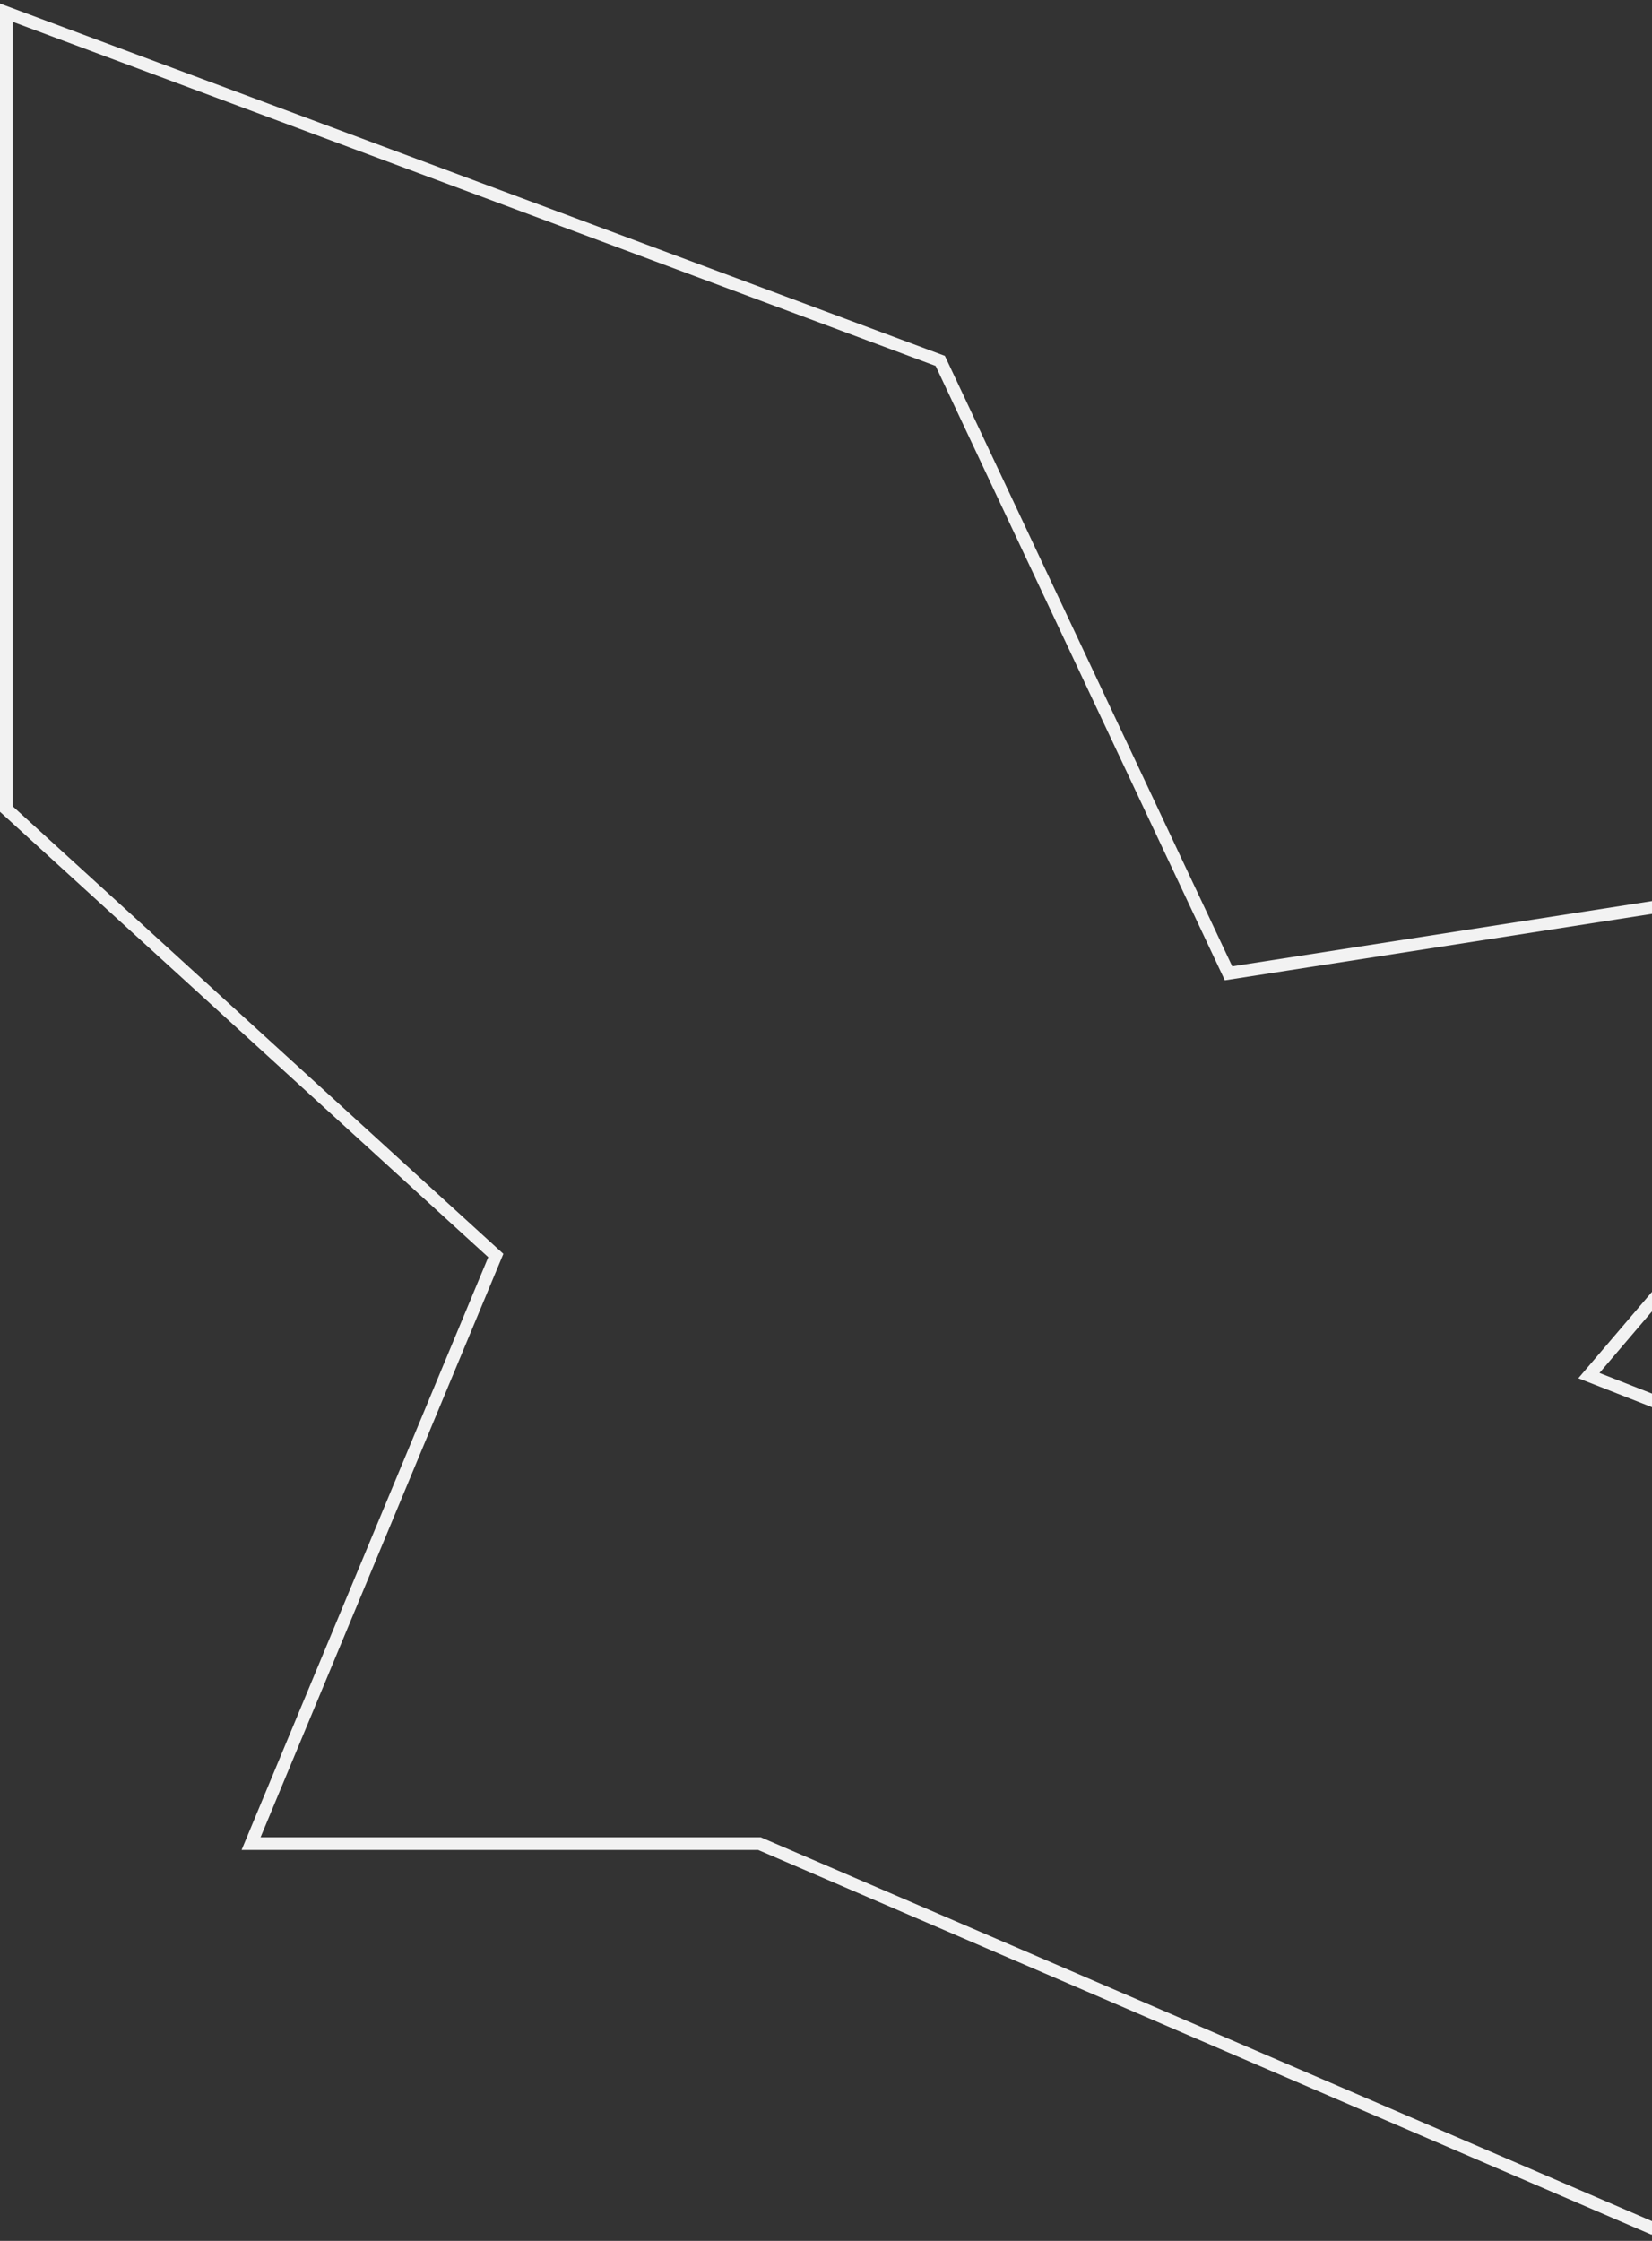 <?xml version="1.0" encoding="UTF-8"?> <svg xmlns="http://www.w3.org/2000/svg" width="261" height="354" viewBox="0 0 261 354" fill="none"><rect x="0" y="0" width="261" height="354" fill="#333333" stroke="none"/> <path fill-rule="evenodd" clip-rule="evenodd" d="M1 2V127.802L78.335 198.341L39.667 291.244H119.991L261.056 352L428 345.767L357.308 259.046L251.032 217.311L322.2 133.843L194.099 153.762L148.552 57.014L1 2Z" stroke="#F2F2F2" stroke-width="2"></path> </svg> 
